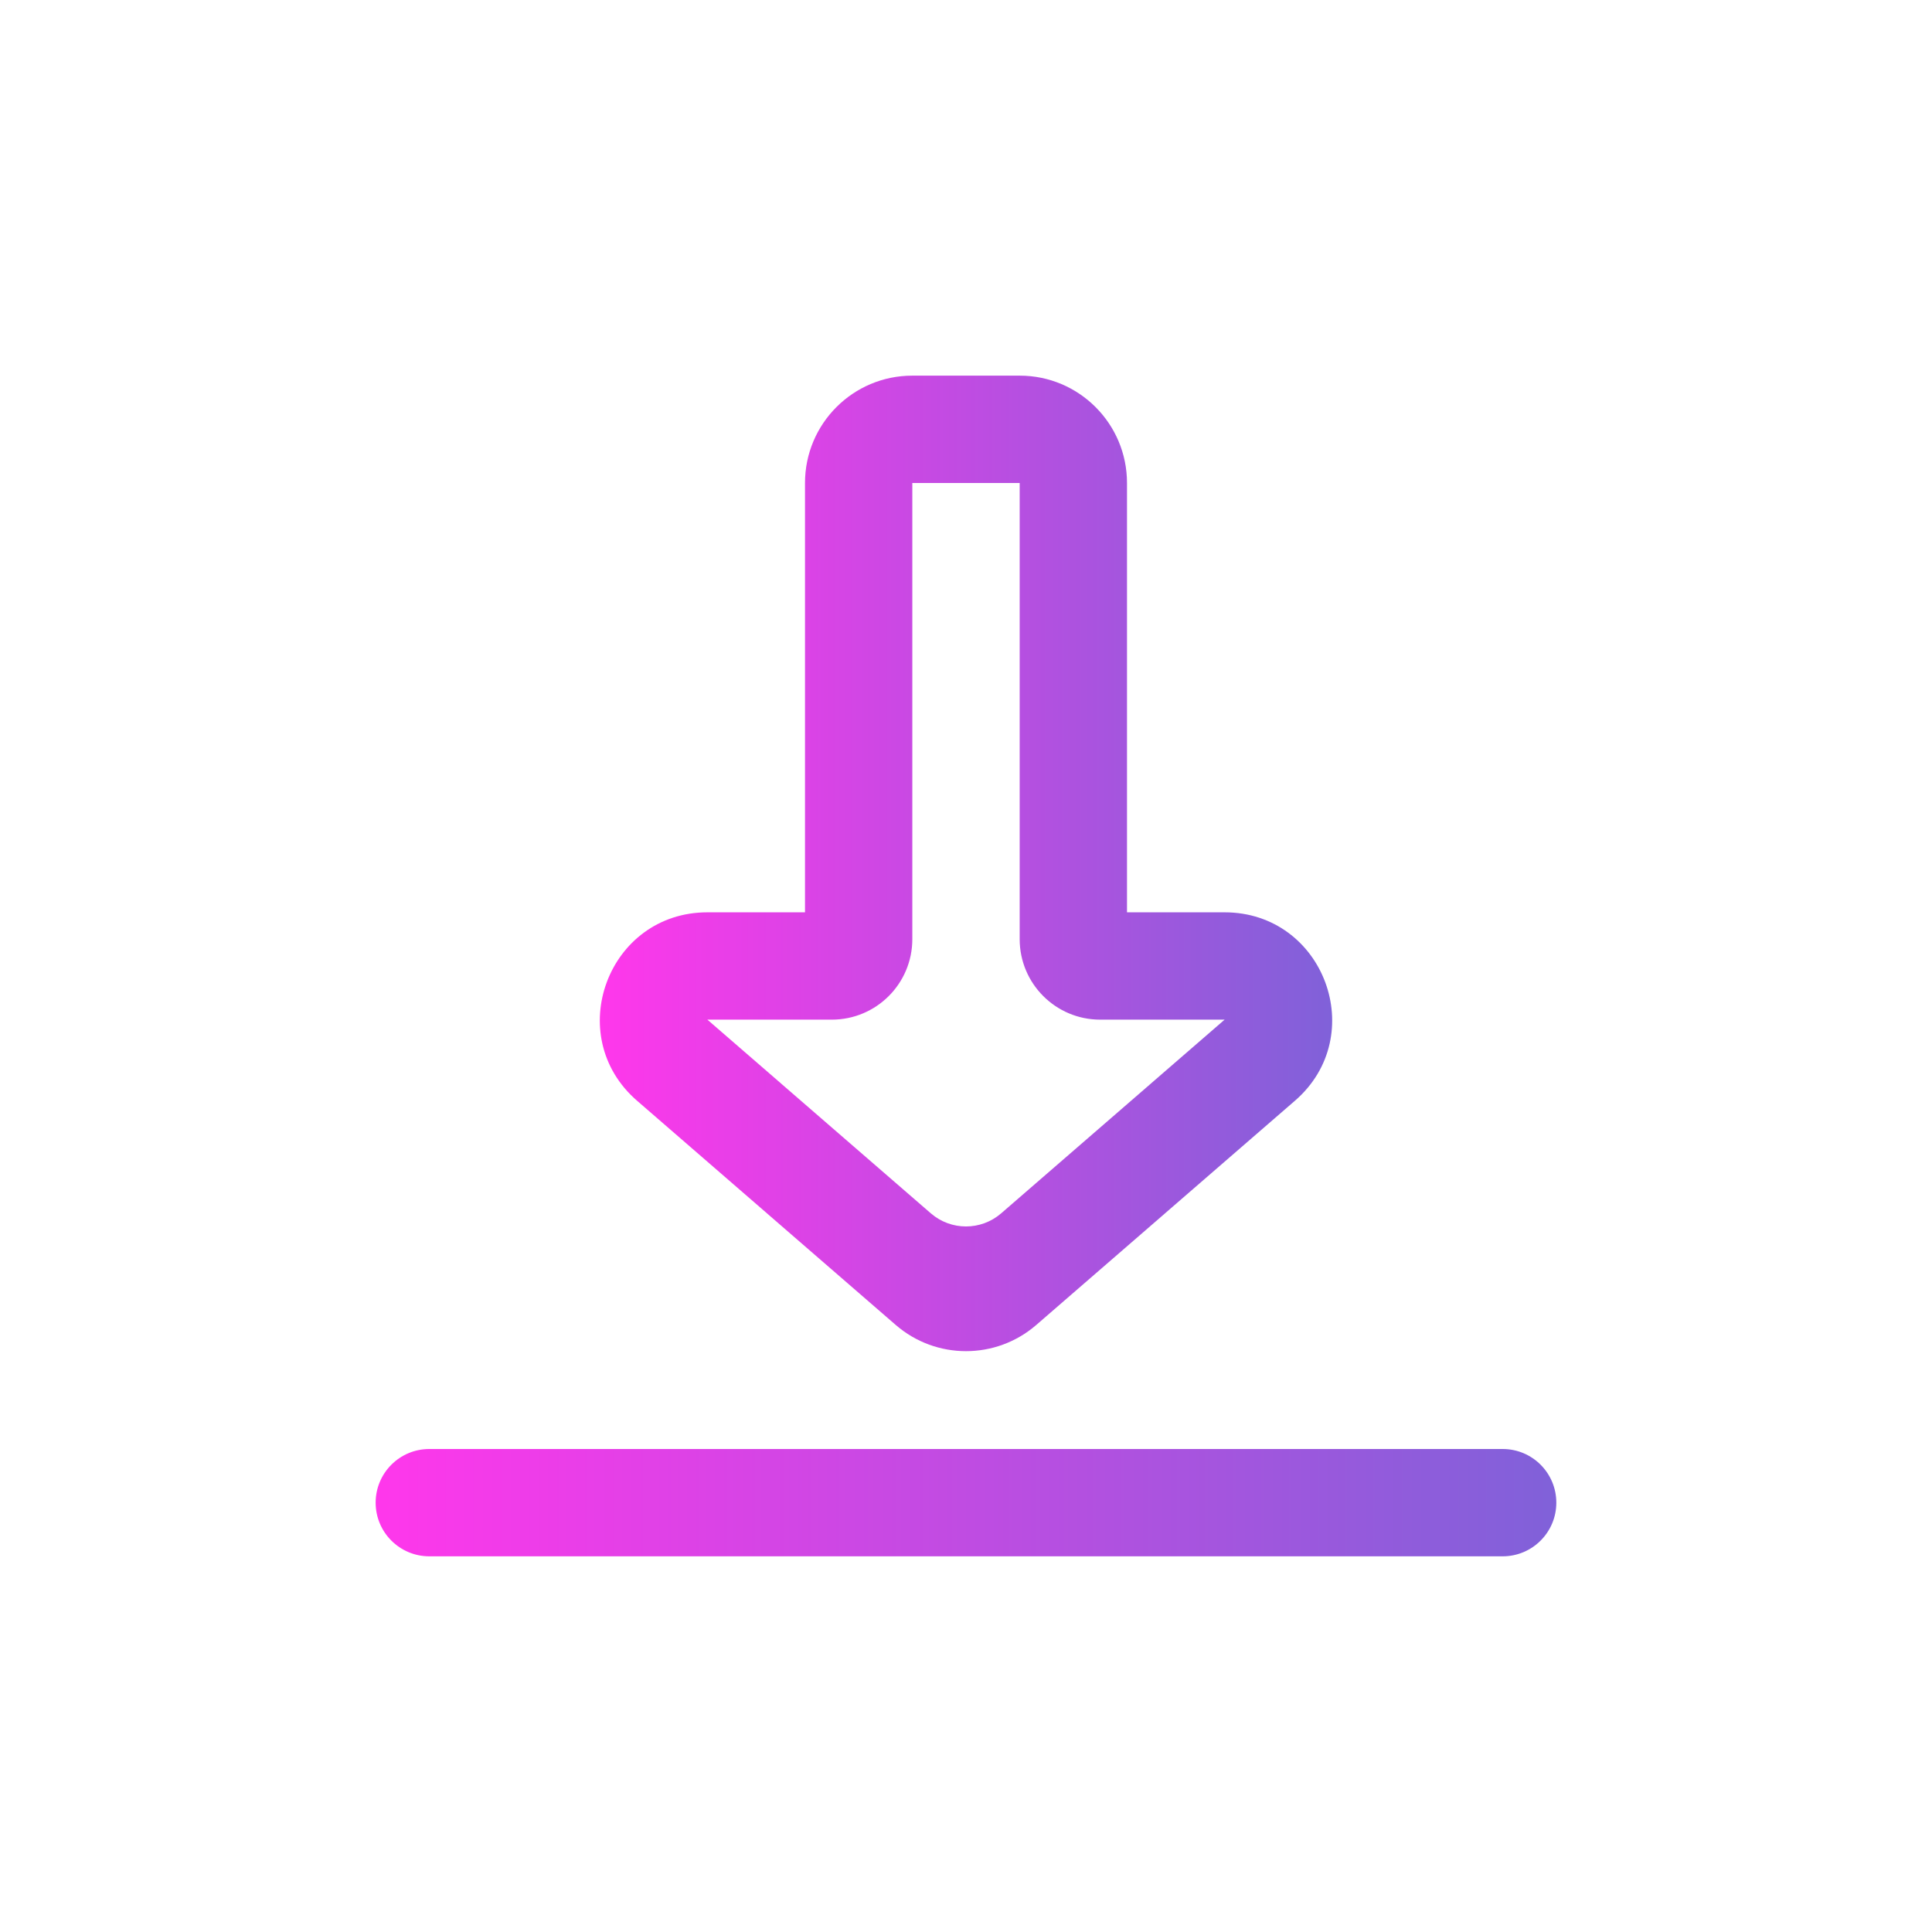 <svg width="60" height="60" viewBox="0 0 60 60" fill="none" xmlns="http://www.w3.org/2000/svg">
<g filter="url(#filter0_i_911_18)">
<circle cx="30" cy="30" r="30" fill="white"/>
</g>
<path fill-rule="evenodd" clip-rule="evenodd" d="M48.333 46.667C48.333 47.587 47.587 48.333 46.666 48.333H13.333C12.412 48.333 11.666 47.587 11.666 46.667C11.666 45.746 12.412 45 13.333 45H46.666C47.587 45 48.333 45.746 48.333 46.667Z" fill="url(#paint0_linear_911_18)"/>
<path fill-rule="evenodd" clip-rule="evenodd" d="M32.183 41.147C30.93 42.233 29.07 42.233 27.817 41.147L19.785 34.185C17.453 32.164 18.882 28.333 21.968 28.333H25V15C25 13.159 26.492 11.666 28.333 11.666H31.667C33.508 11.666 35 13.159 35 15V28.333H38.032C41.118 28.333 42.547 32.164 40.215 34.185L32.183 41.147ZM28.909 37.682C29.535 38.224 30.465 38.224 31.091 37.682L38.032 31.666H34.167C32.786 31.666 31.667 30.547 31.667 29.166V15H28.333V29.166C28.333 30.547 27.214 31.666 25.833 31.666H21.968L28.909 37.682Z" fill="url(#paint1_linear_911_18)"/>
<defs>
<filter id="filter0_i_911_18" x="0" y="-3" width="62" height="63" filterUnits="userSpaceOnUse" color-interpolation-filters="sRGB">
<feFlood flood-opacity="0" result="BackgroundImageFix"/>
<feBlend mode="normal" in="SourceGraphic" in2="BackgroundImageFix" result="shape"/>
<feColorMatrix in="SourceAlpha" type="matrix" values="0 0 0 0 0 0 0 0 0 0 0 0 0 0 0 0 0 0 127 0" result="hardAlpha"/>
<feOffset dx="2" dy="-3"/>
<feGaussianBlur stdDeviation="2.5"/>
<feComposite in2="hardAlpha" operator="arithmetic" k2="-1" k3="1"/>
<feColorMatrix type="matrix" values="0 0 0 0 0 0 0 0 0 0 0 0 0 0 0 0 0 0 0.5 0"/>
<feBlend mode="normal" in2="shape" result="effect1_innerShadow_911_18"/>
</filter>
<linearGradient id="paint0_linear_911_18" x1="11.666" y1="46.667" x2="48.333" y2="46.667" gradientUnits="userSpaceOnUse">
<stop stop-color="#FF37EB"/>
<stop offset="1" stop-color="#8061D9"/>
</linearGradient>
<linearGradient id="paint1_linear_911_18" x1="18.628" y1="26.814" x2="41.372" y2="26.814" gradientUnits="userSpaceOnUse">
<stop stop-color="#FF37EB"/>
<stop offset="1" stop-color="#8061D9"/>
</linearGradient>
</defs>
</svg>
